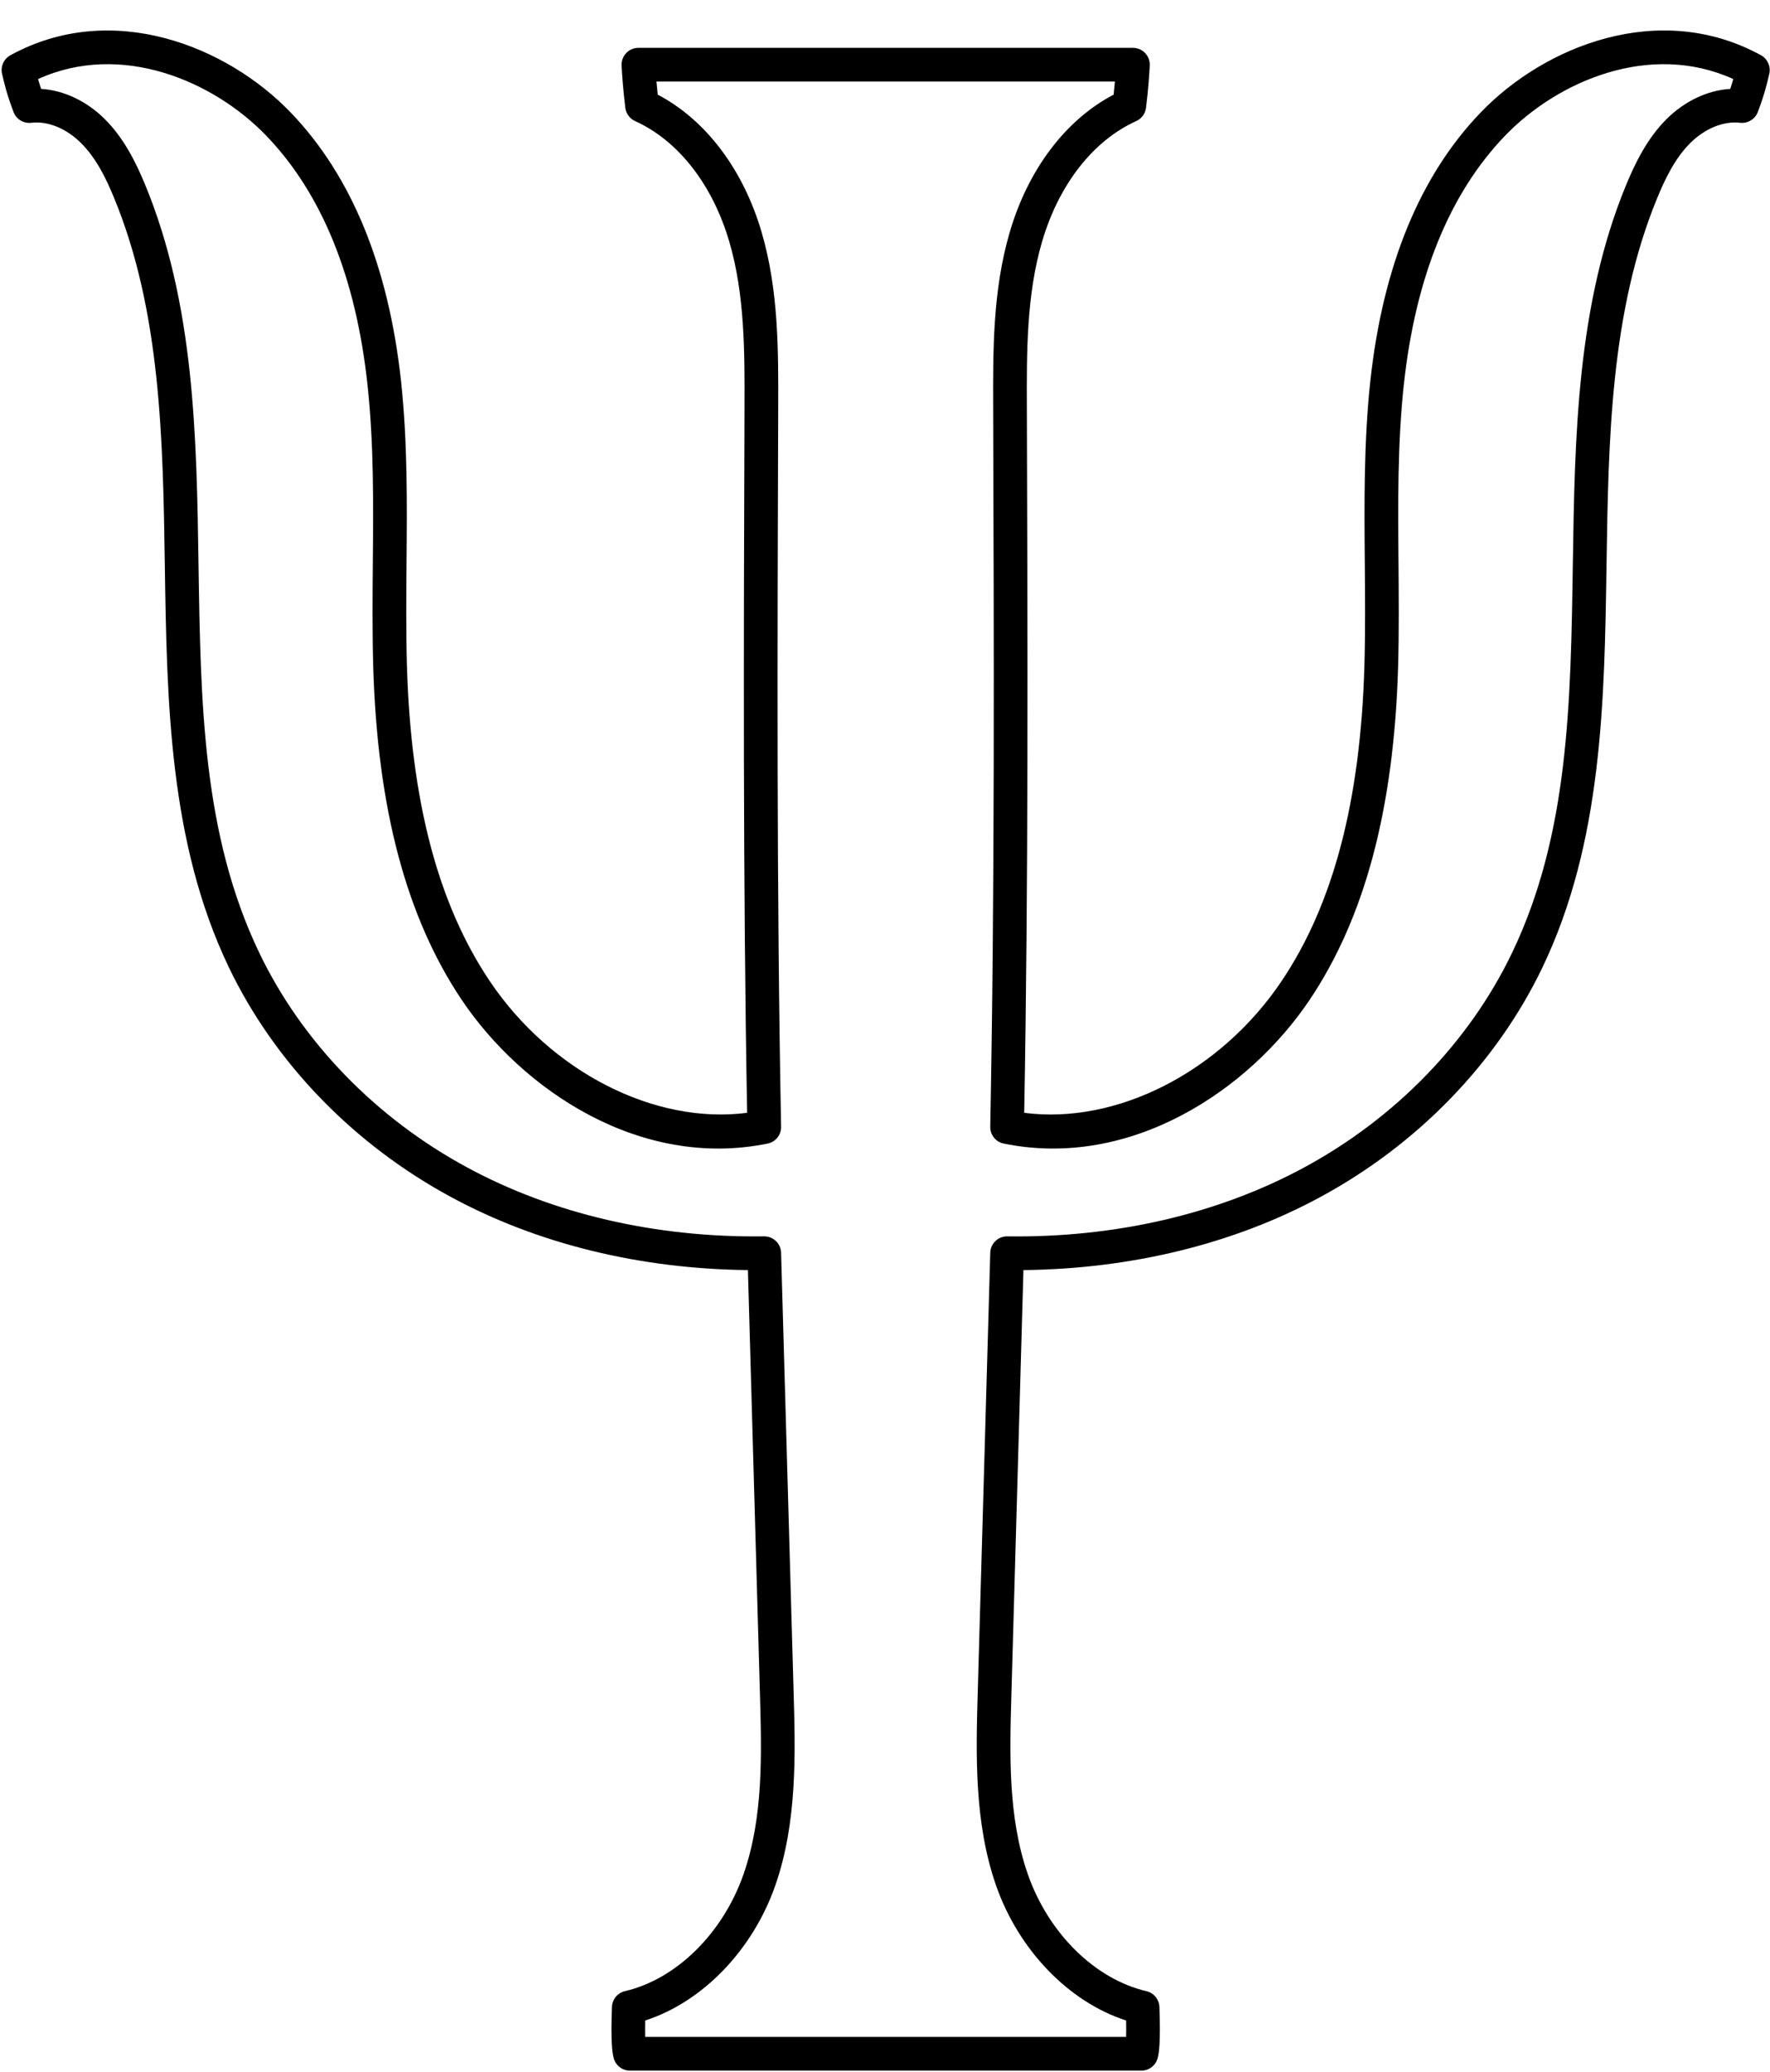 <?xml version="1.0" encoding="UTF-8"?><svg xmlns="http://www.w3.org/2000/svg" xmlns:xlink="http://www.w3.org/1999/xlink" height="153.6" preserveAspectRatio="xMidYMid meet" version="1.0" viewBox="14.3 2.1 131.3 153.6" width="131.3" zoomAndPan="magnify"><g id="change1_1"><path d="M 62.164 153.121 L 97.836 153.121 C 97.844 152.816 97.844 152.418 97.836 151.902 C 93.594 150.531 89.871 146.703 88.188 141.891 C 86.555 137.215 86.699 132.109 86.828 127.605 L 87.758 94.98 C 87.777 94.301 88.332 93.766 89.004 93.766 C 89.012 93.766 89.016 93.766 89.02 93.766 C 97.074 93.875 104.676 92.098 111.031 88.664 C 117.82 85 123.305 79.34 126.473 72.73 C 130.672 63.973 130.816 54.258 130.973 43.969 C 131.117 34.477 131.266 24.664 134.938 15.785 C 135.559 14.293 136.453 12.395 137.926 10.93 C 139.277 9.586 140.984 8.789 142.652 8.691 C 142.742 8.422 142.812 8.184 142.875 7.961 C 136.707 5.164 129.848 8.098 125.926 12.184 C 121.82 16.461 119.301 22.66 118.438 30.609 C 117.965 34.977 118.004 39.48 118.043 43.836 C 118.062 46.371 118.086 48.992 118.012 51.574 C 117.699 62.047 115.555 70.105 111.461 76.215 C 106.969 82.91 98.203 88.809 88.762 86.887 C 88.168 86.77 87.746 86.242 87.758 85.641 C 88.094 68.156 88.031 50 87.973 32.441 C 87.957 28.074 87.941 23.629 89.199 19.328 C 90.562 14.66 93.352 10.98 96.91 9.117 C 96.949 8.758 96.98 8.441 97.004 8.148 L 62.996 8.148 C 63.02 8.441 63.051 8.758 63.09 9.117 C 66.648 10.98 69.438 14.66 70.801 19.328 C 72.059 23.629 72.043 28.074 72.027 32.379 C 71.969 50 71.906 68.156 72.242 85.641 C 72.254 86.242 71.832 86.77 71.238 86.887 C 61.793 88.812 53.035 82.91 48.539 76.215 C 44.445 70.105 42.301 62.047 41.988 51.574 C 41.914 48.992 41.934 46.371 41.957 43.836 C 41.996 39.48 42.035 34.977 41.559 30.609 C 40.699 22.66 38.18 16.461 34.074 12.184 C 30.152 8.098 23.289 5.164 17.125 7.961 C 17.188 8.184 17.258 8.422 17.348 8.691 C 19.016 8.789 20.723 9.586 22.074 10.93 C 23.547 12.395 24.445 14.293 25.062 15.785 C 28.734 24.664 28.883 34.477 29.027 43.969 C 29.184 54.258 29.328 63.973 33.527 72.73 C 36.695 79.34 42.18 85 48.969 88.664 C 55.324 92.098 62.914 93.871 70.98 93.766 C 70.984 93.766 70.988 93.766 70.996 93.766 C 71.668 93.766 72.223 94.301 72.242 94.98 L 73.172 127.605 C 73.301 132.109 73.445 137.215 71.812 141.891 C 70.129 146.703 66.406 150.531 62.164 151.902 C 62.156 152.418 62.156 152.816 62.164 153.121 Z M 98.969 155.621 L 61.031 155.621 C 60.465 155.621 59.969 155.238 59.824 154.691 C 59.723 154.312 59.598 153.5 59.695 150.898 C 59.715 150.336 60.109 149.855 60.66 149.727 C 64.473 148.84 67.922 145.438 69.453 141.066 C 70.934 136.828 70.801 132.172 70.672 127.672 L 69.781 96.266 C 61.766 96.18 54.18 94.324 47.781 90.863 C 40.527 86.949 34.668 80.895 31.273 73.812 C 26.84 64.559 26.68 54.109 26.527 44.008 C 26.387 34.75 26.242 25.18 22.75 16.742 C 22.191 15.387 21.461 13.848 20.309 12.703 C 19.219 11.617 17.844 11.059 16.621 11.203 C 16.043 11.27 15.508 10.941 15.305 10.406 C 14.801 9.078 14.625 8.312 14.453 7.57 C 14.328 7.027 14.582 6.465 15.074 6.195 C 22.602 2.074 31.137 5.512 35.875 10.453 C 40.375 15.137 43.121 21.828 44.047 30.34 C 44.535 34.852 44.496 39.43 44.457 43.855 C 44.434 46.367 44.414 48.965 44.488 51.504 C 44.785 61.488 46.789 69.117 50.617 74.82 C 55.156 81.586 62.879 85.496 69.723 84.605 C 69.41 67.426 69.469 49.645 69.527 32.434 C 69.543 28.246 69.559 23.98 68.402 20.031 C 67.16 15.785 64.613 12.523 61.414 11.078 C 61.02 10.902 60.742 10.527 60.688 10.098 C 60.512 8.672 60.461 7.809 60.41 6.973 C 60.391 6.629 60.512 6.289 60.75 6.039 C 60.984 5.789 61.312 5.648 61.656 5.648 L 98.344 5.648 C 98.688 5.648 99.016 5.789 99.25 6.039 C 99.488 6.289 99.609 6.629 99.59 6.973 C 99.539 7.809 99.488 8.672 99.312 10.098 C 99.258 10.527 98.98 10.902 98.586 11.078 C 95.387 12.523 92.84 15.785 91.598 20.031 C 90.441 23.98 90.457 28.246 90.473 32.367 C 90.531 49.645 90.59 67.426 90.277 84.605 C 97.125 85.5 104.844 81.586 109.383 74.82 C 113.211 69.117 115.215 61.488 115.512 51.504 C 115.586 48.965 115.562 46.367 115.543 43.855 C 115.504 39.43 115.465 34.852 115.953 30.34 C 116.879 21.828 119.625 15.137 124.125 10.453 C 128.863 5.512 137.395 2.07 144.93 6.195 C 145.418 6.465 145.672 7.027 145.547 7.57 C 145.375 8.312 145.199 9.078 144.695 10.406 C 144.492 10.941 143.949 11.266 143.379 11.203 C 142.164 11.059 140.781 11.617 139.688 12.703 C 138.539 13.848 137.809 15.387 137.25 16.742 C 133.758 25.18 133.613 34.75 133.473 44.008 C 133.32 54.109 133.16 64.559 128.727 73.812 C 125.332 80.895 119.473 86.949 112.219 90.863 C 105.82 94.324 98.234 96.18 90.219 96.266 L 89.328 127.672 C 89.199 132.172 89.066 136.828 90.547 141.066 C 92.078 145.438 95.527 148.84 99.34 149.727 C 99.891 149.855 100.285 150.336 100.305 150.898 C 100.402 153.5 100.277 154.312 100.176 154.691 C 100.031 155.238 99.535 155.621 98.969 155.621"/></g></svg>